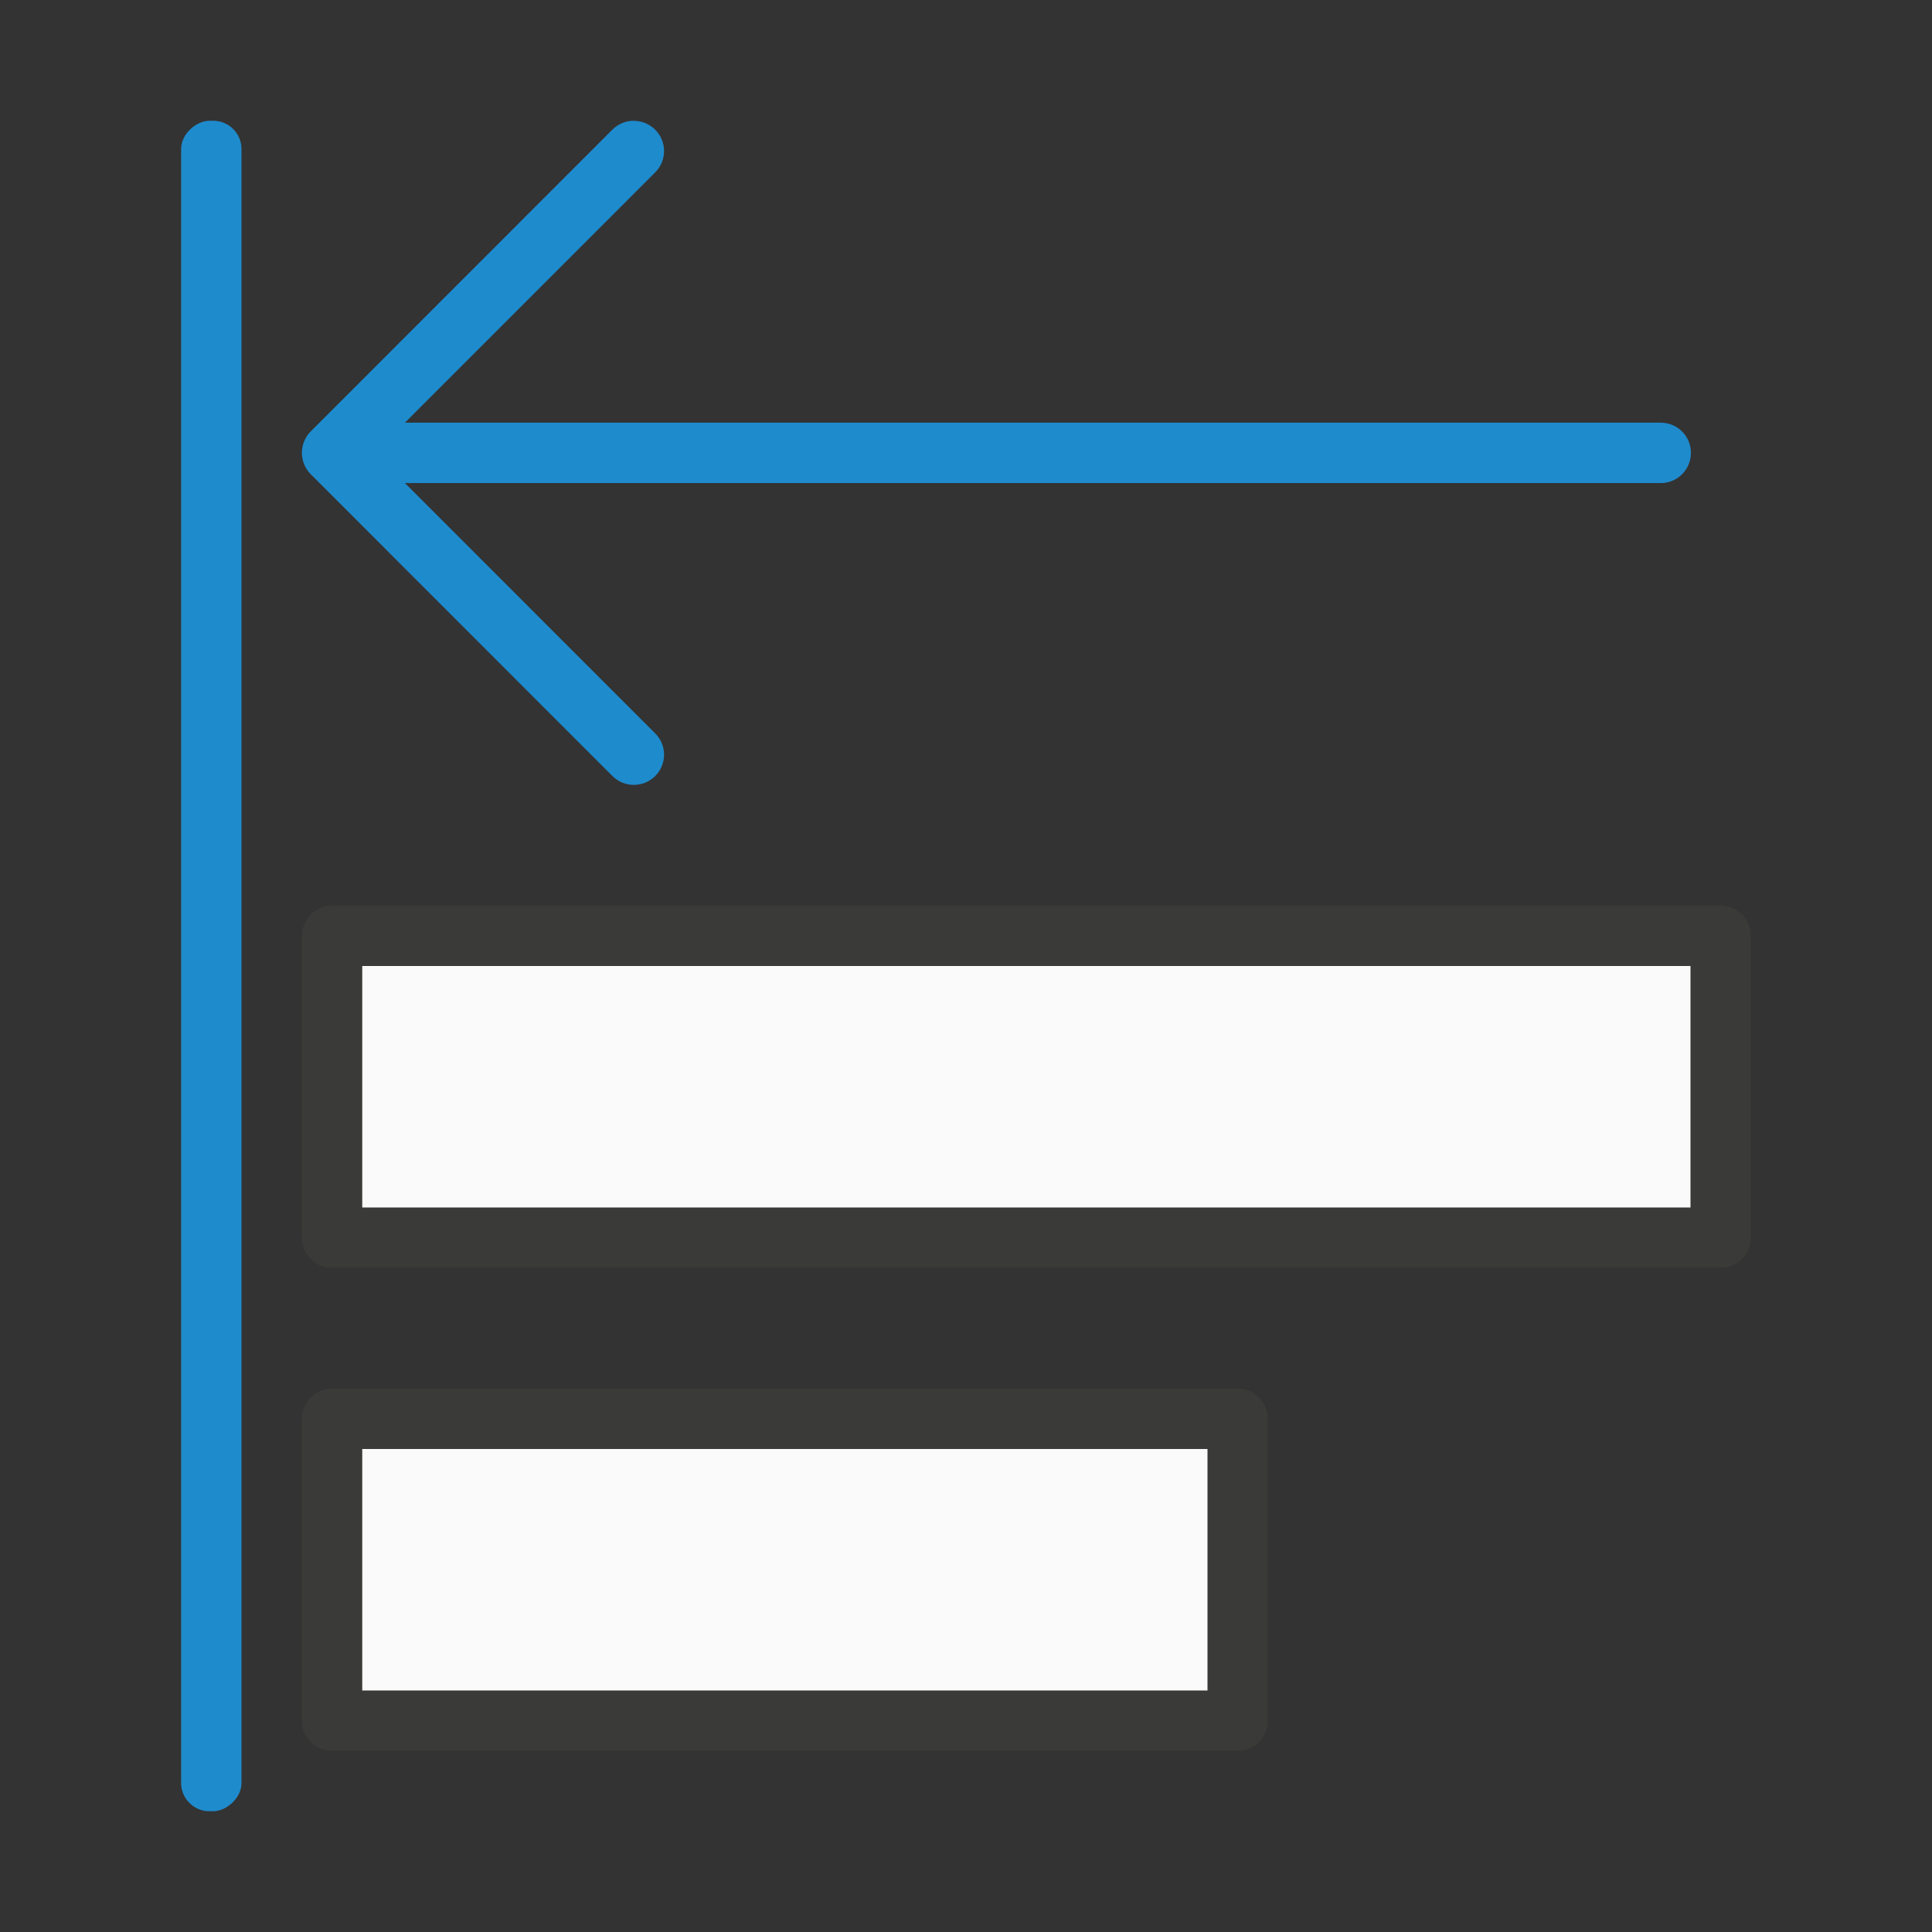 <svg viewBox="0 0 32 32" xmlns="http://www.w3.org/2000/svg"><rect x="0" y="0" width="32" height="32" fill="#333333" stroke="none"/><rect fill="#1e8bcd" height="1" ry=".469" transform="rotate(-90)" width="28" x="-30" y="3"/><path d="m10.498 2c-.128 0-.256.049-.354.146l-4.998 5c-.047.047-.084.103-.109.166-.023.058-.037.121-.037.188s.014.13.037.188c.025.063.062.119.109.166l4.998 5c.098.098.226.146.354.146.128 0 .256-.049.354-.146.196-.196.196-.511 0-.707l-4.145-4.146h20.8c.277 0 .5-.223.5-.5s-.223-.5-.5-.5h-20.8l4.145-4.146c.196-.196.196-.511 0-.707-.098-.098-.226-.146-.354-.146z" fill="#1e8bcd"/><g transform="matrix(0 1 1 0 0 12)"><path d="m3.5 5c-.276 0-.5.224-.5.5v23c0.0.276.224.5.5.5h5c.276-0.0.5-.224.5-.5v-1-22c-0-.276-.224-.5-.5-.5zm.5 1h4v22h-4z" fill="#3a3a38"/><path d="m8 6h-4v22h4z" fill="#fafafa"/><path d="m11.5 5c-.276 0-.5.224-.5.5v15c0.0.276.224.5.5.5h5c.276-0.0.5-.224.5-.5v-1-14c-0-.276-.224-.5-.5-.5zm.5 1h4v14h-4z" fill="#3a3a38"/><path d="m16 6h-4v14h4z" fill="#fafafa"/></g></svg>